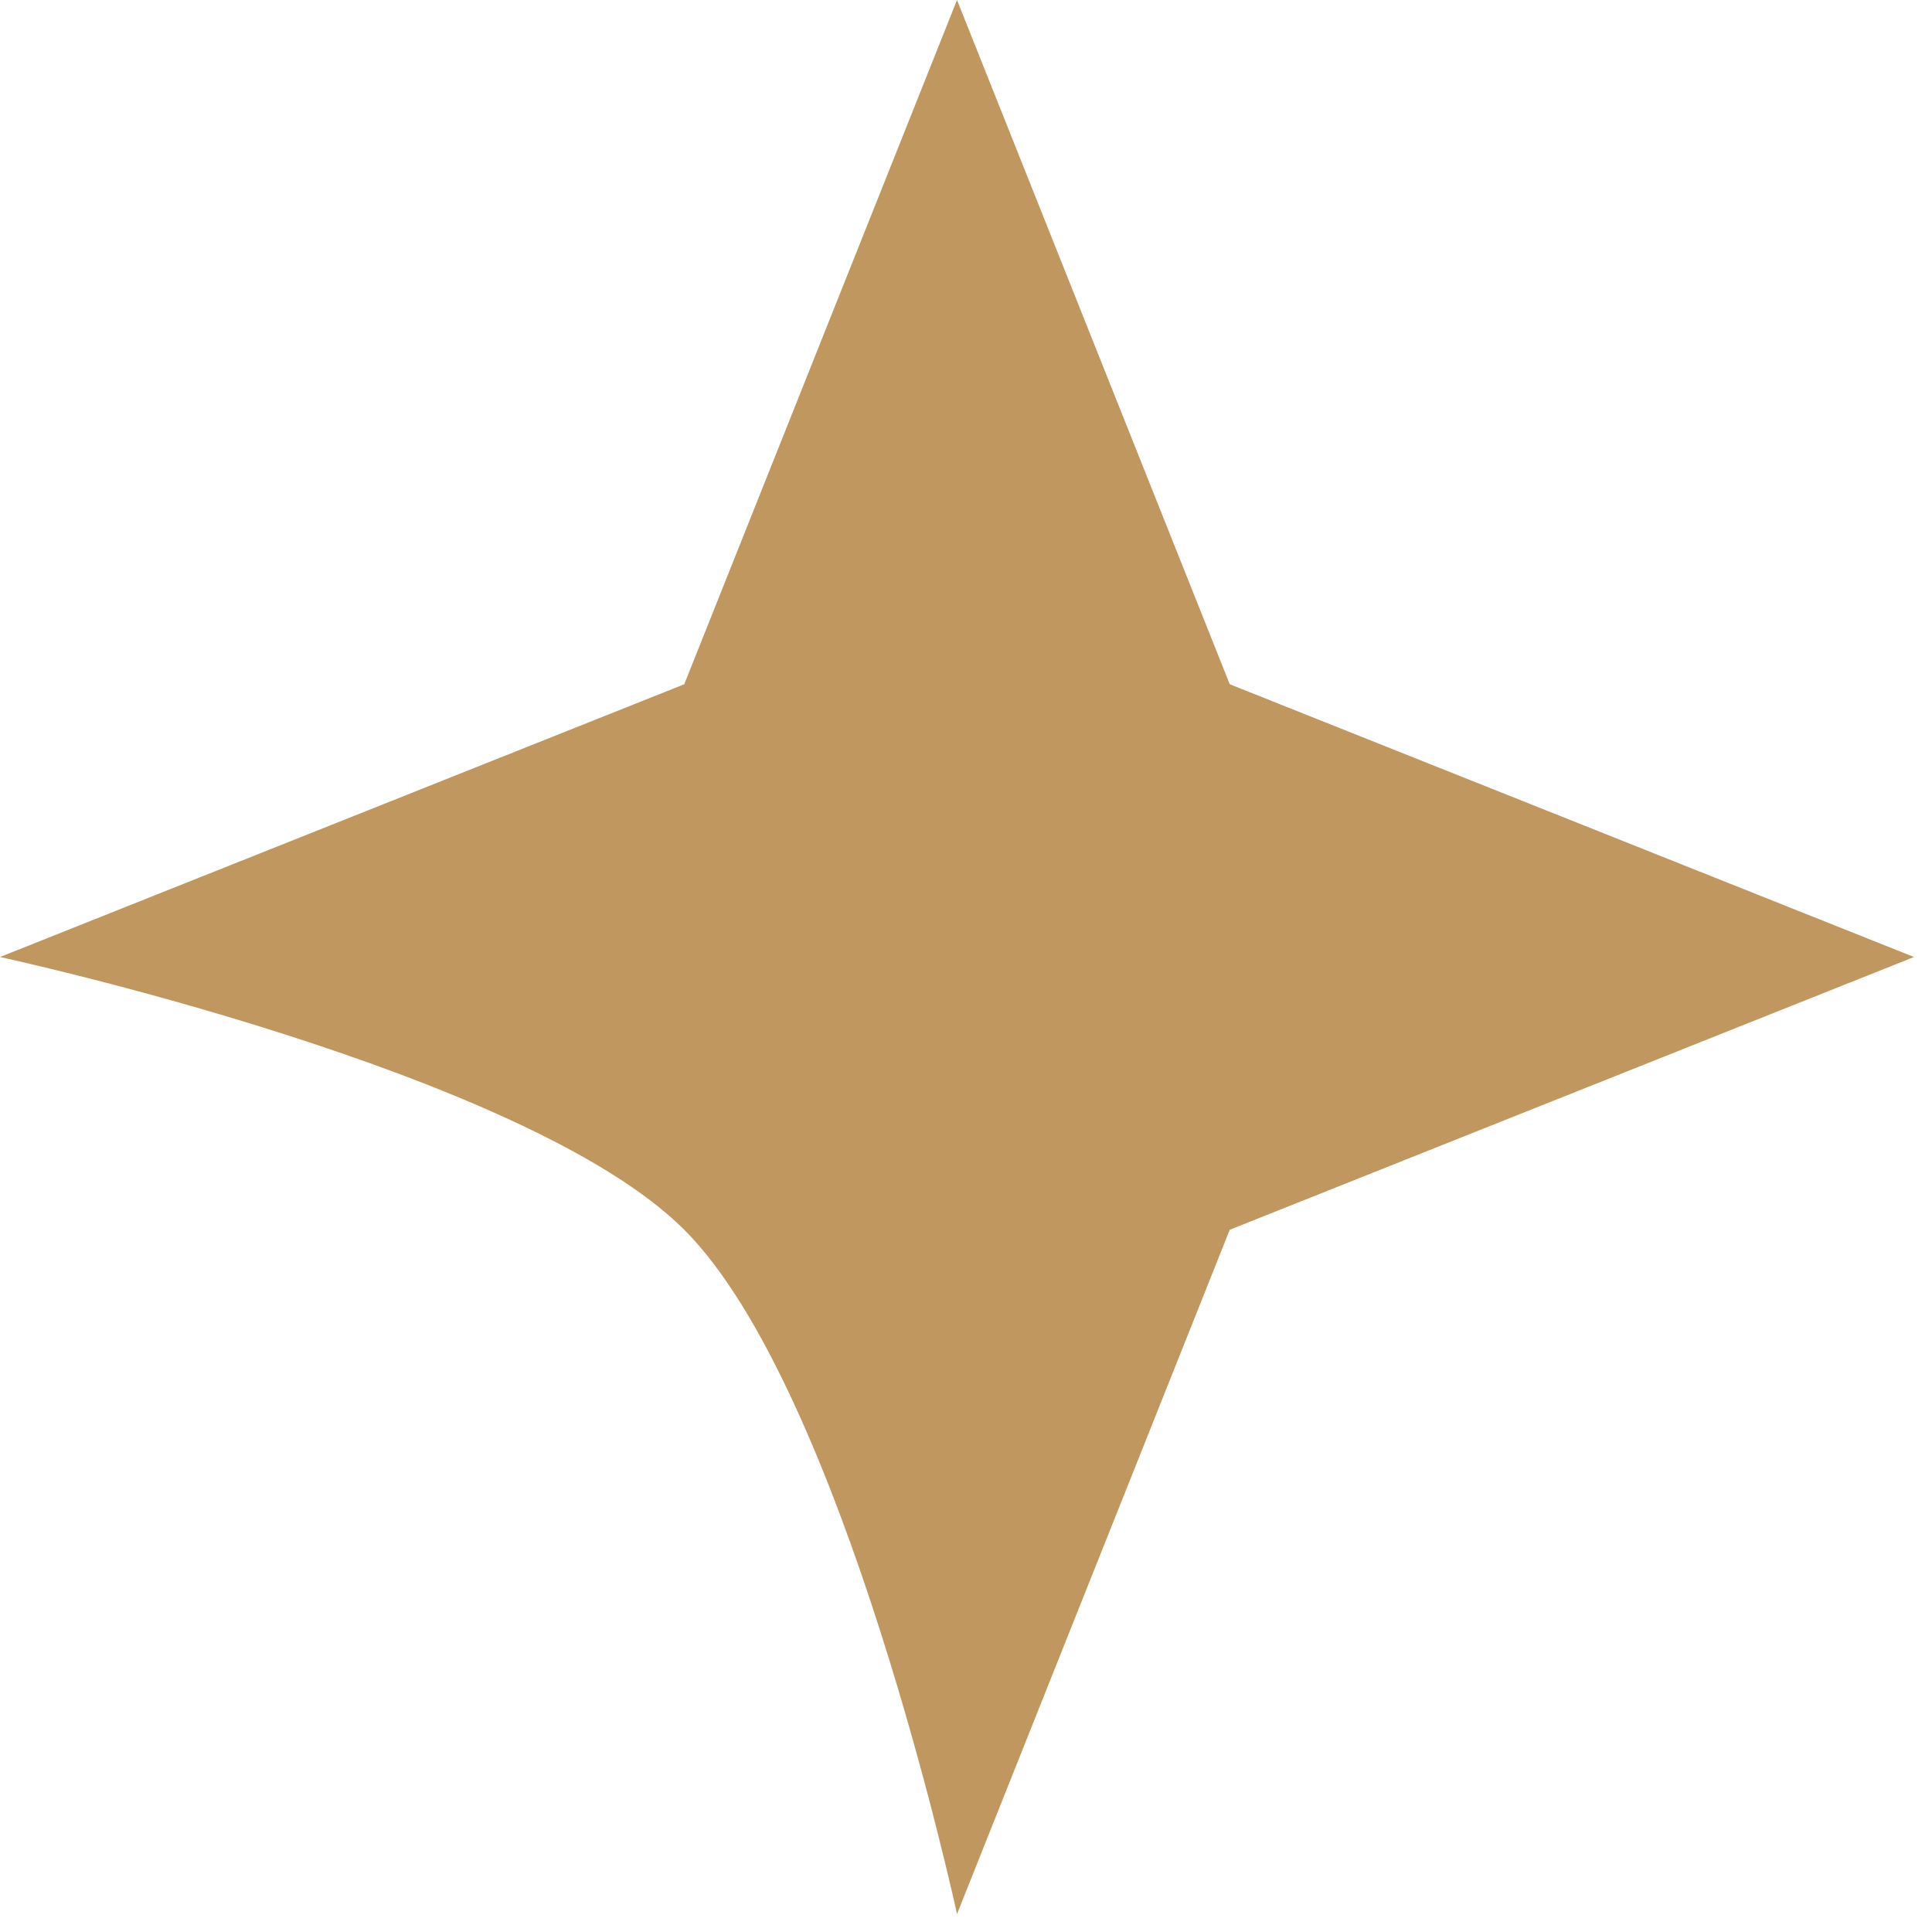<?xml version="1.0" encoding="UTF-8" standalone="no"?><!DOCTYPE svg PUBLIC "-//W3C//DTD SVG 1.1//EN" "http://www.w3.org/Graphics/SVG/1.1/DTD/svg11.dtd"><svg width="100%" height="100%" viewBox="0 0 72 72" version="1.1" xmlns="http://www.w3.org/2000/svg" xmlns:xlink="http://www.w3.org/1999/xlink" xml:space="preserve" xmlns:serif="http://www.serif.com/" style="fill-rule:evenodd;clip-rule:evenodd;stroke-linejoin:round;stroke-miterlimit:2;"><g id="about-text" serif:id="about text"><path id="Polígono-1" serif:id="Polígono 1" d="M71.329,35.665L45.829,45.829L35.665,71.33C35.665,71.33 31.444,51.773 25.5,45.829C19.556,39.885 0,35.665 0,35.665L25.5,25.5L35.665,0L45.829,25.5L71.329,35.665Z" style="fill:#bf975f;fill-rule:nonzero;"/></g></svg>